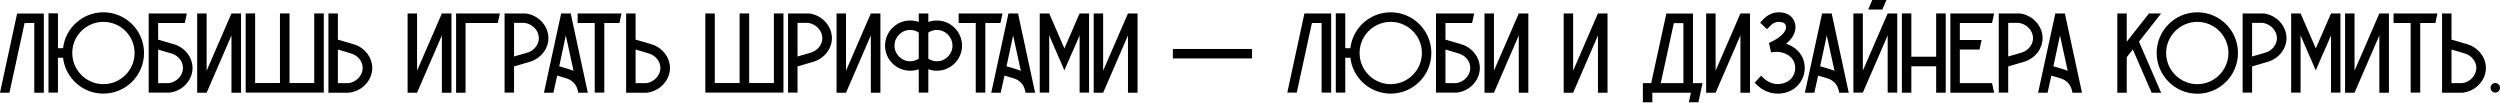 <svg width="1240" height="51" viewBox="0 0 1240 51" fill="none" xmlns="http://www.w3.org/2000/svg">
<path d="M8.529 6.722L8.473 6.778L0 45.98H4.688L12.201 11.41H17.002V45.98H21.747V6.722H8.529Z" fill="black"/>
<path d="M51.277 6.101C40.94 6.101 32.411 13.896 31.281 23.894H28.739V6.609H24.051V45.923H28.739V28.639H31.281C32.411 38.637 40.94 46.432 51.277 46.432C62.405 46.432 71.443 37.394 71.443 26.266C71.443 15.138 62.405 6.101 51.277 6.101ZM51.277 41.743C43.595 41.743 37.156 36.038 36.026 28.639C35.913 27.848 35.857 27.057 35.857 26.266C35.857 25.475 35.913 24.685 36.026 23.894C37.156 16.494 43.595 10.845 51.277 10.845C59.807 10.845 66.755 17.737 66.755 26.266C66.755 34.796 59.807 41.743 51.277 41.743Z" fill="black"/>
<path d="M86.914 22.143L78.441 19.657V11.41H91.659C91.998 9.829 92.337 8.247 92.675 6.665H73.752V45.923H84.09H84.259C90.642 45.133 95.613 39.654 95.5 33.496C95.387 28.469 91.941 23.894 86.914 22.143ZM83.807 41.235H78.441V24.572L85.445 26.662C88.552 27.735 90.698 30.503 90.755 33.553C90.811 37.338 87.761 40.67 83.807 41.235Z" fill="black"/>
<path d="M114.806 6.665L102.492 35.078V6.665H97.803V45.98H102.492L114.806 17.567V45.98H119.551V6.665H114.806Z" fill="black"/>
<path d="M155.859 6.665V41.179H143.602V6.665H138.857V41.179H126.543V6.665H121.854V45.923H160.604V6.665H155.859Z" fill="black"/>
<path d="M184.643 33.496C184.53 28.469 181.084 23.894 176.057 22.143L167.584 19.657V6.665H162.895V45.98H173.232L173.402 45.923C179.785 45.133 184.756 39.654 184.643 33.496ZM179.898 33.553C179.954 37.338 176.904 40.67 172.95 41.235H167.584V24.572L174.588 26.662C177.695 27.735 179.841 30.559 179.898 33.553Z" fill="black"/>
<path d="M219.173 6.665L206.859 35.078V6.665H202.171V45.98H206.859L219.173 17.567V45.98H223.918V6.665H219.173Z" fill="black"/>
<path d="M226.222 6.665V45.98H230.91V11.41H246.896C247.235 9.829 247.63 8.247 247.969 6.665H226.222Z" fill="black"/>
<path d="M260.779 6.665H260.61H250.273V45.923H254.961V32.932L263.434 30.446C268.461 28.695 271.907 24.176 272.02 19.149C272.133 12.935 267.162 7.513 260.779 6.665ZM261.966 25.984L254.961 28.017V11.354H260.327C264.281 11.975 267.332 15.308 267.275 19.036C267.219 22.086 265.072 24.854 261.966 25.984Z" fill="black"/>
<path d="M283.075 6.665H278.33C275.449 19.77 272.625 32.875 269.8 45.98H274.489L276.353 37.507L281.324 38.976C283.979 39.936 285.899 42.026 286.464 44.511L286.577 44.794L286.803 45.98H291.548C288.723 32.875 285.899 19.77 283.075 6.665ZM282.849 34.513L277.37 32.875C278.443 27.791 279.573 22.651 280.646 17.567C281.945 23.442 283.188 29.317 284.487 35.191C283.979 34.909 283.414 34.683 282.849 34.513Z" fill="black"/>
<path d="M286.515 6.665V11.41H294.988V45.923H299.733V11.41H307.245C307.584 9.829 307.923 8.247 308.262 6.722V6.665H286.515Z" fill="black"/>
<path d="M332.313 33.496C332.2 28.469 328.754 23.894 323.727 22.143L315.254 19.657V6.665H310.566V45.98H320.903L321.072 45.923C327.455 45.133 332.426 39.654 332.313 33.496ZM327.568 33.553C327.625 37.338 324.574 40.67 320.62 41.235H315.254V24.572L322.258 26.662C325.365 27.735 327.512 30.559 327.568 33.553Z" fill="black"/>
<path d="M383.846 6.665V41.179H371.589V6.665H366.844V41.179H354.53V6.665H349.841V45.923H388.591V6.665H383.846Z" fill="black"/>
<path d="M401.389 6.665H401.219H390.882V45.923H395.571V32.932L404.044 30.446C409.071 28.695 412.517 24.176 412.63 19.149C412.743 12.935 407.772 7.513 401.389 6.665ZM402.575 25.984L395.571 28.017V11.354H400.937C404.891 11.975 407.941 15.308 407.885 19.036C407.828 22.086 405.682 24.854 402.575 25.984Z" fill="black"/>
<path d="M431.936 6.665L419.622 35.078V6.665H414.933V45.98H419.622L431.936 17.567V45.98H436.681V6.665H431.936Z" fill="black"/>
<path d="M464.686 10.168C463.217 10.168 461.805 10.393 460.449 10.902V6.665H455.704V10.902C454.349 10.393 452.88 10.168 451.411 10.168C444.576 10.168 438.984 15.76 438.984 22.651C438.984 29.486 444.576 35.078 451.411 35.078C452.88 35.078 454.349 34.852 455.704 34.344V45.923H460.449V34.344C461.805 34.852 463.217 35.078 464.686 35.078C471.577 35.078 477.169 29.486 477.169 22.651C477.169 15.76 471.577 10.168 464.686 10.168ZM451.411 30.39C447.175 30.39 443.673 26.888 443.673 22.651C443.673 18.358 447.175 14.856 451.411 14.856C452.936 14.856 454.461 15.308 455.704 16.155V29.091C454.461 29.938 452.936 30.39 451.411 30.39ZM464.686 30.39C463.16 30.39 461.692 29.938 460.449 29.091V16.155C461.692 15.308 463.16 14.856 464.686 14.856C468.979 14.856 472.424 18.358 472.424 22.651C472.424 26.888 468.979 30.39 464.686 30.39Z" fill="black"/>
<path d="M475.502 6.665V11.41H483.975V45.923H488.72V11.41H496.232C496.571 9.829 496.91 8.247 497.249 6.722V6.665H475.502Z" fill="black"/>
<path d="M504.939 6.665H500.194C497.313 19.77 494.489 32.875 491.664 45.98H496.353L498.217 37.507L503.188 38.976C505.843 39.936 507.763 42.026 508.328 44.511L508.441 44.794L508.667 45.98H513.412C510.587 32.875 507.763 19.77 504.939 6.665ZM504.713 34.513L499.234 32.875C500.307 27.791 501.437 22.651 502.51 17.567C503.809 23.442 505.052 29.317 506.351 35.191C505.843 34.909 505.278 34.683 504.713 34.513Z" fill="black"/>
<path d="M535.486 6.665L527.973 23.95L527.916 24.007V23.95L520.404 6.665H515.715V45.923H520.404V17.567L523.172 23.95L525.205 28.639L525.601 29.486L527.916 34.909L530.289 29.486V29.43L530.628 28.639L532.718 23.95L535.486 17.567V45.923H540.174V6.665H535.486Z" fill="black"/>
<path d="M559.472 6.665L547.158 35.078V6.665H542.469V45.98H547.158L559.472 17.567V45.98H564.217V6.665H559.472Z" fill="black"/>
<path d="M621.003 28.978V24.289H581.745V28.978H621.003Z" fill="black"/>
<path d="M647.037 6.665L646.98 6.722L638.507 45.923H643.196L650.708 11.41H655.51V45.923H660.255V6.665H647.037Z" fill="black"/>
<path d="M689.785 6.101C679.448 6.101 670.918 13.896 669.789 23.894H667.247V6.609H662.558V45.923H667.247V28.639H669.789C670.918 38.637 679.448 46.432 689.785 46.432C700.913 46.432 709.95 37.394 709.95 26.266C709.95 15.138 700.913 6.101 689.785 6.101ZM689.785 41.743C682.103 41.743 675.663 36.038 674.533 28.639C674.42 27.848 674.364 27.057 674.364 26.266C674.364 25.475 674.42 24.685 674.533 23.894C675.663 16.494 682.103 10.845 689.785 10.845C698.314 10.845 705.262 17.737 705.262 26.266C705.262 34.796 698.314 41.743 689.785 41.743Z" fill="black"/>
<path d="M725.421 22.143L716.948 19.657V11.41H730.166C730.505 9.829 730.844 8.247 731.183 6.665H712.26V45.923H722.597H722.766C729.149 45.133 734.12 39.654 734.007 33.496C733.894 28.469 730.448 23.894 725.421 22.143ZM722.314 41.235H716.948V24.572L723.953 26.662C727.059 27.735 729.206 30.503 729.262 33.553C729.319 37.338 726.268 40.67 722.314 41.235Z" fill="black"/>
<path d="M753.313 6.665L740.999 35.078V6.665H736.311V45.98H740.999L753.313 17.567V45.98H758.058V6.665H753.313Z" fill="black"/>
<path d="M792.589 6.665L780.275 35.078V6.665H775.586V45.98H780.275L792.589 17.567V45.98H797.334V6.665H792.589Z" fill="black"/>
<path d="M839.716 41.235V6.722H826.498V6.778L818.986 41.235H814.862V50.725H819.551V45.98H838.7L837.683 50.725H842.428C843.105 47.562 843.783 44.398 844.461 41.235H839.716ZM823.731 41.235L830.227 11.467H834.971V41.235H823.731Z" fill="black"/>
<path d="M863.252 6.665L850.938 35.078V6.665H846.25V45.98H850.938L863.252 17.567V45.98H867.997V6.665H863.252Z" fill="black"/>
<path d="M894.194 28.865C893.008 26.04 890.579 23.668 887.473 22.312C886.964 22.086 886.456 21.86 885.891 21.691C888.263 19.77 890.353 17.172 890.523 14.065C890.579 13.387 890.692 11.184 889.224 9.207C887.812 7.174 885.326 6.101 882.276 6.101C878.322 6.101 875.61 8.473 874.65 9.49L873.012 11.241L876.458 14.46L878.096 12.766C878.661 12.145 880.129 10.845 882.276 10.845C883.744 10.845 884.874 11.241 885.383 11.919C885.891 12.597 885.834 13.444 885.834 13.839C885.665 16.776 880.807 19.883 877.418 21.295C877.757 22.877 878.096 24.402 878.435 25.984C883.349 24.911 888.263 26.944 889.845 30.729C890.862 33.101 890.523 35.982 889.054 38.185C887.021 41.179 883.575 41.631 882.163 41.687C878.491 41.856 875.893 39.767 875.215 39.145L873.464 37.563L870.301 41.066L871.995 42.647C873.294 43.834 876.74 46.432 881.711 46.432C881.937 46.432 882.163 46.432 882.389 46.432C886.851 46.263 890.692 44.172 892.952 40.84C895.381 37.281 895.833 32.706 894.194 28.865Z" fill="black"/>
<path d="M908.508 6.665H903.764C900.883 19.77 898.059 32.875 895.234 45.98H899.922L901.787 37.507L906.757 38.976C909.412 39.936 911.333 42.026 911.898 44.511L912.011 44.794L912.237 45.98H916.981C914.157 32.875 911.333 19.77 908.508 6.665ZM908.283 34.513L902.803 32.875C903.877 27.791 905.006 22.651 906.08 17.567C907.379 23.442 908.621 29.317 909.921 35.191C909.412 34.909 908.847 34.683 908.283 34.513Z" fill="black"/>
<path d="M936.287 6.665L923.973 35.022V6.665H919.285V45.923H923.973L936.287 17.567V45.923H941.032V6.665H936.287ZM928.662 0L926.628 4.745H933.633L935.666 0H928.662Z" fill="black"/>
<path d="M960.338 6.665V28.13H948.024V6.665H943.336V45.98H948.024V32.875H960.338V45.98H965.083V6.665H960.338Z" fill="black"/>
<path d="M988.061 41.235H972.075V24.572H981.847C982.186 22.99 982.525 21.408 982.864 19.827H972.075V11.41H988.061C988.4 9.829 988.739 8.247 989.078 6.665H967.387V45.98H989.078C988.739 44.398 988.4 42.817 988.061 41.235Z" fill="black"/>
<path d="M1001.89 6.665H1001.72H991.383V45.923H996.071V32.932L1004.54 30.446C1009.57 28.695 1013.02 24.176 1013.13 19.149C1013.24 12.935 1008.27 7.513 1001.89 6.665ZM1003.08 25.984L996.071 28.017V11.354H1001.44C1005.39 11.975 1008.44 15.308 1008.38 19.036C1008.33 22.086 1006.18 24.854 1003.08 25.984Z" fill="black"/>
<path d="M1024.18 6.665H1019.44C1016.56 19.77 1013.73 32.875 1010.91 45.98H1015.6L1017.46 37.507L1022.43 38.976C1025.09 39.936 1027.01 42.026 1027.57 44.511L1027.69 44.794L1027.91 45.98H1032.66C1029.83 32.875 1027.01 19.77 1024.18 6.665ZM1023.96 34.513L1018.48 32.875C1019.55 27.791 1020.68 22.651 1021.76 17.567C1023.05 23.442 1024.3 29.317 1025.6 35.191C1025.09 34.909 1024.52 34.683 1023.96 34.513Z" fill="black"/>
<path d="M1071.93 6.665H1065.89C1062.22 11.354 1058.55 16.042 1054.87 20.674V6.665H1050.19V45.98H1054.87V28.356L1057.87 24.515L1067.19 45.98H1071.93L1060.92 20.674C1064.59 15.986 1068.26 11.354 1071.93 6.665Z" fill="black"/>
<path d="M1110.04 26.266C1110.04 15.138 1101.01 6.101 1089.88 6.101C1078.75 6.101 1069.71 15.138 1069.71 26.266C1069.71 37.394 1078.75 46.488 1089.88 46.488C1101.01 46.488 1110.04 37.394 1110.04 26.266ZM1105.3 26.266C1105.3 34.796 1098.35 41.743 1089.88 41.743C1081.35 41.743 1074.4 34.796 1074.4 26.266C1074.4 17.793 1081.35 10.845 1089.88 10.845C1098.35 10.845 1105.3 17.793 1105.3 26.266Z" fill="black"/>
<path d="M1122.86 6.665H1122.69H1112.35V45.923H1117.04V32.932L1125.52 30.446C1130.54 28.695 1133.99 24.176 1134.1 19.149C1134.21 12.935 1129.24 7.513 1122.86 6.665ZM1124.05 25.984L1117.04 28.017V11.354H1122.41C1126.36 11.975 1129.41 15.308 1129.36 19.036C1129.3 22.086 1127.15 24.854 1124.05 25.984Z" fill="black"/>
<path d="M1156.18 6.665L1148.66 23.95L1148.61 24.007V23.95L1141.09 6.665H1136.41V45.923H1141.09V17.567L1143.86 23.95L1145.89 28.639L1146.29 29.486L1148.61 34.909L1150.98 29.486V29.43L1151.32 28.639L1153.41 23.95L1156.18 17.567V45.923H1160.86V6.665H1156.18Z" fill="black"/>
<path d="M1180.16 6.665L1167.85 35.078V6.665H1163.16V45.98H1167.85L1180.16 17.567V45.98H1184.91V6.665H1180.16Z" fill="black"/>
<path d="M1187.21 6.665V11.41H1195.68V45.923H1200.43V11.41H1207.94C1208.28 9.829 1208.62 8.247 1208.96 6.722V6.665H1187.21Z" fill="black"/>
<path d="M1233.01 33.496C1232.9 28.469 1229.45 23.894 1224.42 22.143L1215.95 19.657V6.665H1211.26V45.98H1221.6L1221.77 45.923C1228.15 45.133 1233.12 39.654 1233.01 33.496ZM1228.26 33.553C1228.32 37.338 1225.27 40.67 1221.32 41.235H1215.95V24.572L1222.95 26.662C1226.06 27.735 1228.21 30.559 1228.26 33.553Z" fill="black"/>
<path d="M1237.63 45.923C1238.93 45.923 1240 44.85 1240 43.551C1240 42.252 1238.93 41.179 1237.63 41.179C1236.33 41.179 1235.31 42.252 1235.31 43.551C1235.31 44.85 1236.33 45.923 1237.63 45.923Z" fill="black"/>
</svg>
